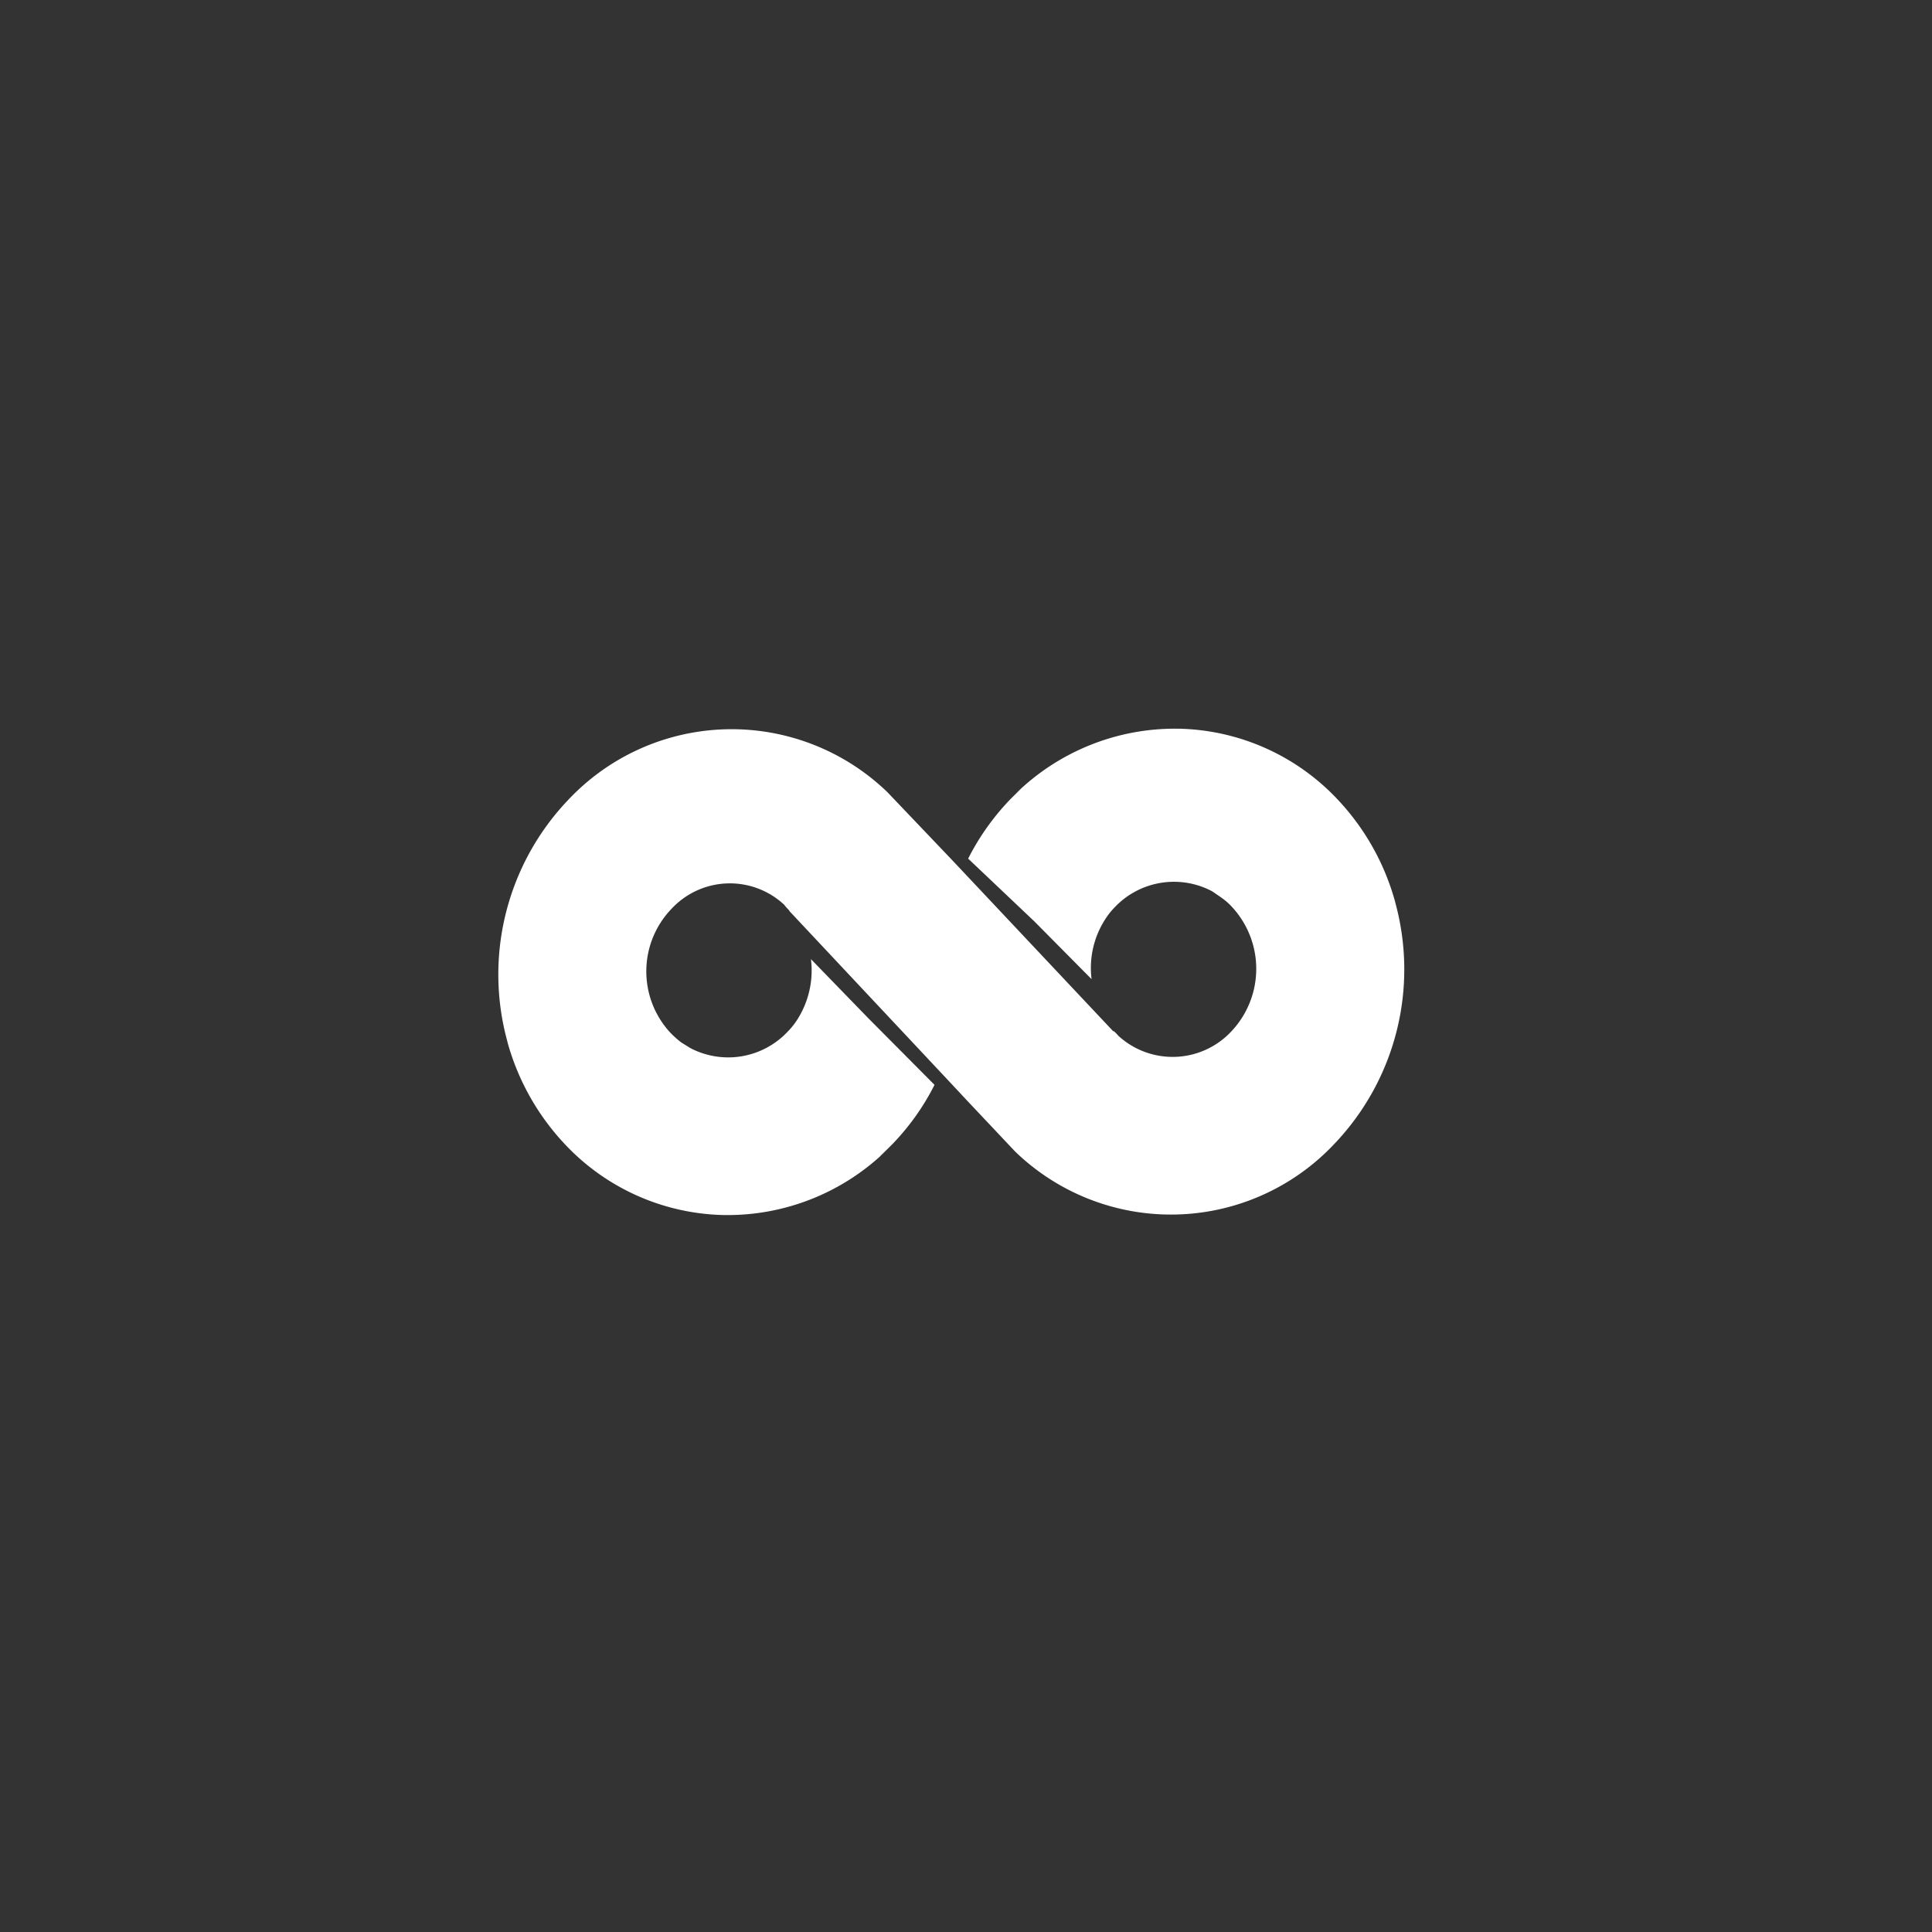 <svg xmlns="http://www.w3.org/2000/svg" width="63.64" height="63.64" viewBox="0 0 63.64 63.64"><rect x="0" y="0" width="63.64" height="63.64" fill="#333333" stroke="none"/><defs><style>.a{fill:none;}.b{fill:#fff;}</style></defs><g transform="translate(-773 -1940)"><rect class="a" width="45" height="45" transform="translate(804.82 1940) rotate(45)"/><path class="b" d="M12.577,22.409c.08-.067.16-.136.235-.209a7.49,7.49,0,0,1-5.335,2.157H7.448A7.383,7.383,0,0,1,2.171,22,8.005,8.005,0,0,1,.3,18.657v-.009a8.333,8.333,0,0,1,2-7.965,7.386,7.386,0,0,1,10.517-.255l1.511,1.585.675.709L20.252,18.3h.022a1.114,1.114,0,0,1,.148.15,2.645,2.645,0,0,0,3.712-.131,3,3,0,0,0,.058-4.084,2.159,2.159,0,0,0-.377-.336l-.3-.206a2.687,2.687,0,0,0-3.208.522,2.435,2.435,0,0,0-.336.43,2.958,2.958,0,0,0-.43,1.941l-1.882-1.9-2.183-2.07a8.08,8.08,0,0,1,1.385-1.951c.131-.131.262-.261.4-.382-.08.068-.16.138-.235.209a7.494,7.494,0,0,1,5.335-2.156h.029a7.384,7.384,0,0,1,5.279,2.356,8,8,0,0,1,1.872,3.348v.007a8.324,8.324,0,0,1-2,7.963,7.384,7.384,0,0,1-10.517.255l-1.509-1.6-.675-.722-5.253-5.6,0-.019a.019.019,0,0,1-.02-.019,1.313,1.313,0,0,1-.15-.169,2.624,2.624,0,0,0-3.71.131,2.973,2.973,0,0,0-.056,4.067,3.192,3.192,0,0,0,.373.336l.3.186a2.686,2.686,0,0,0,3.208-.542,2.39,2.39,0,0,0,.337-.429,3.014,3.014,0,0,0,.429-1.958l1.884,1.941,2.186,2.2a7.97,7.97,0,0,1-1.386,1.951c-.129.131-.261.261-.4.38l0,0Z" transform="translate(789.415 1955.667)"/></g></svg>